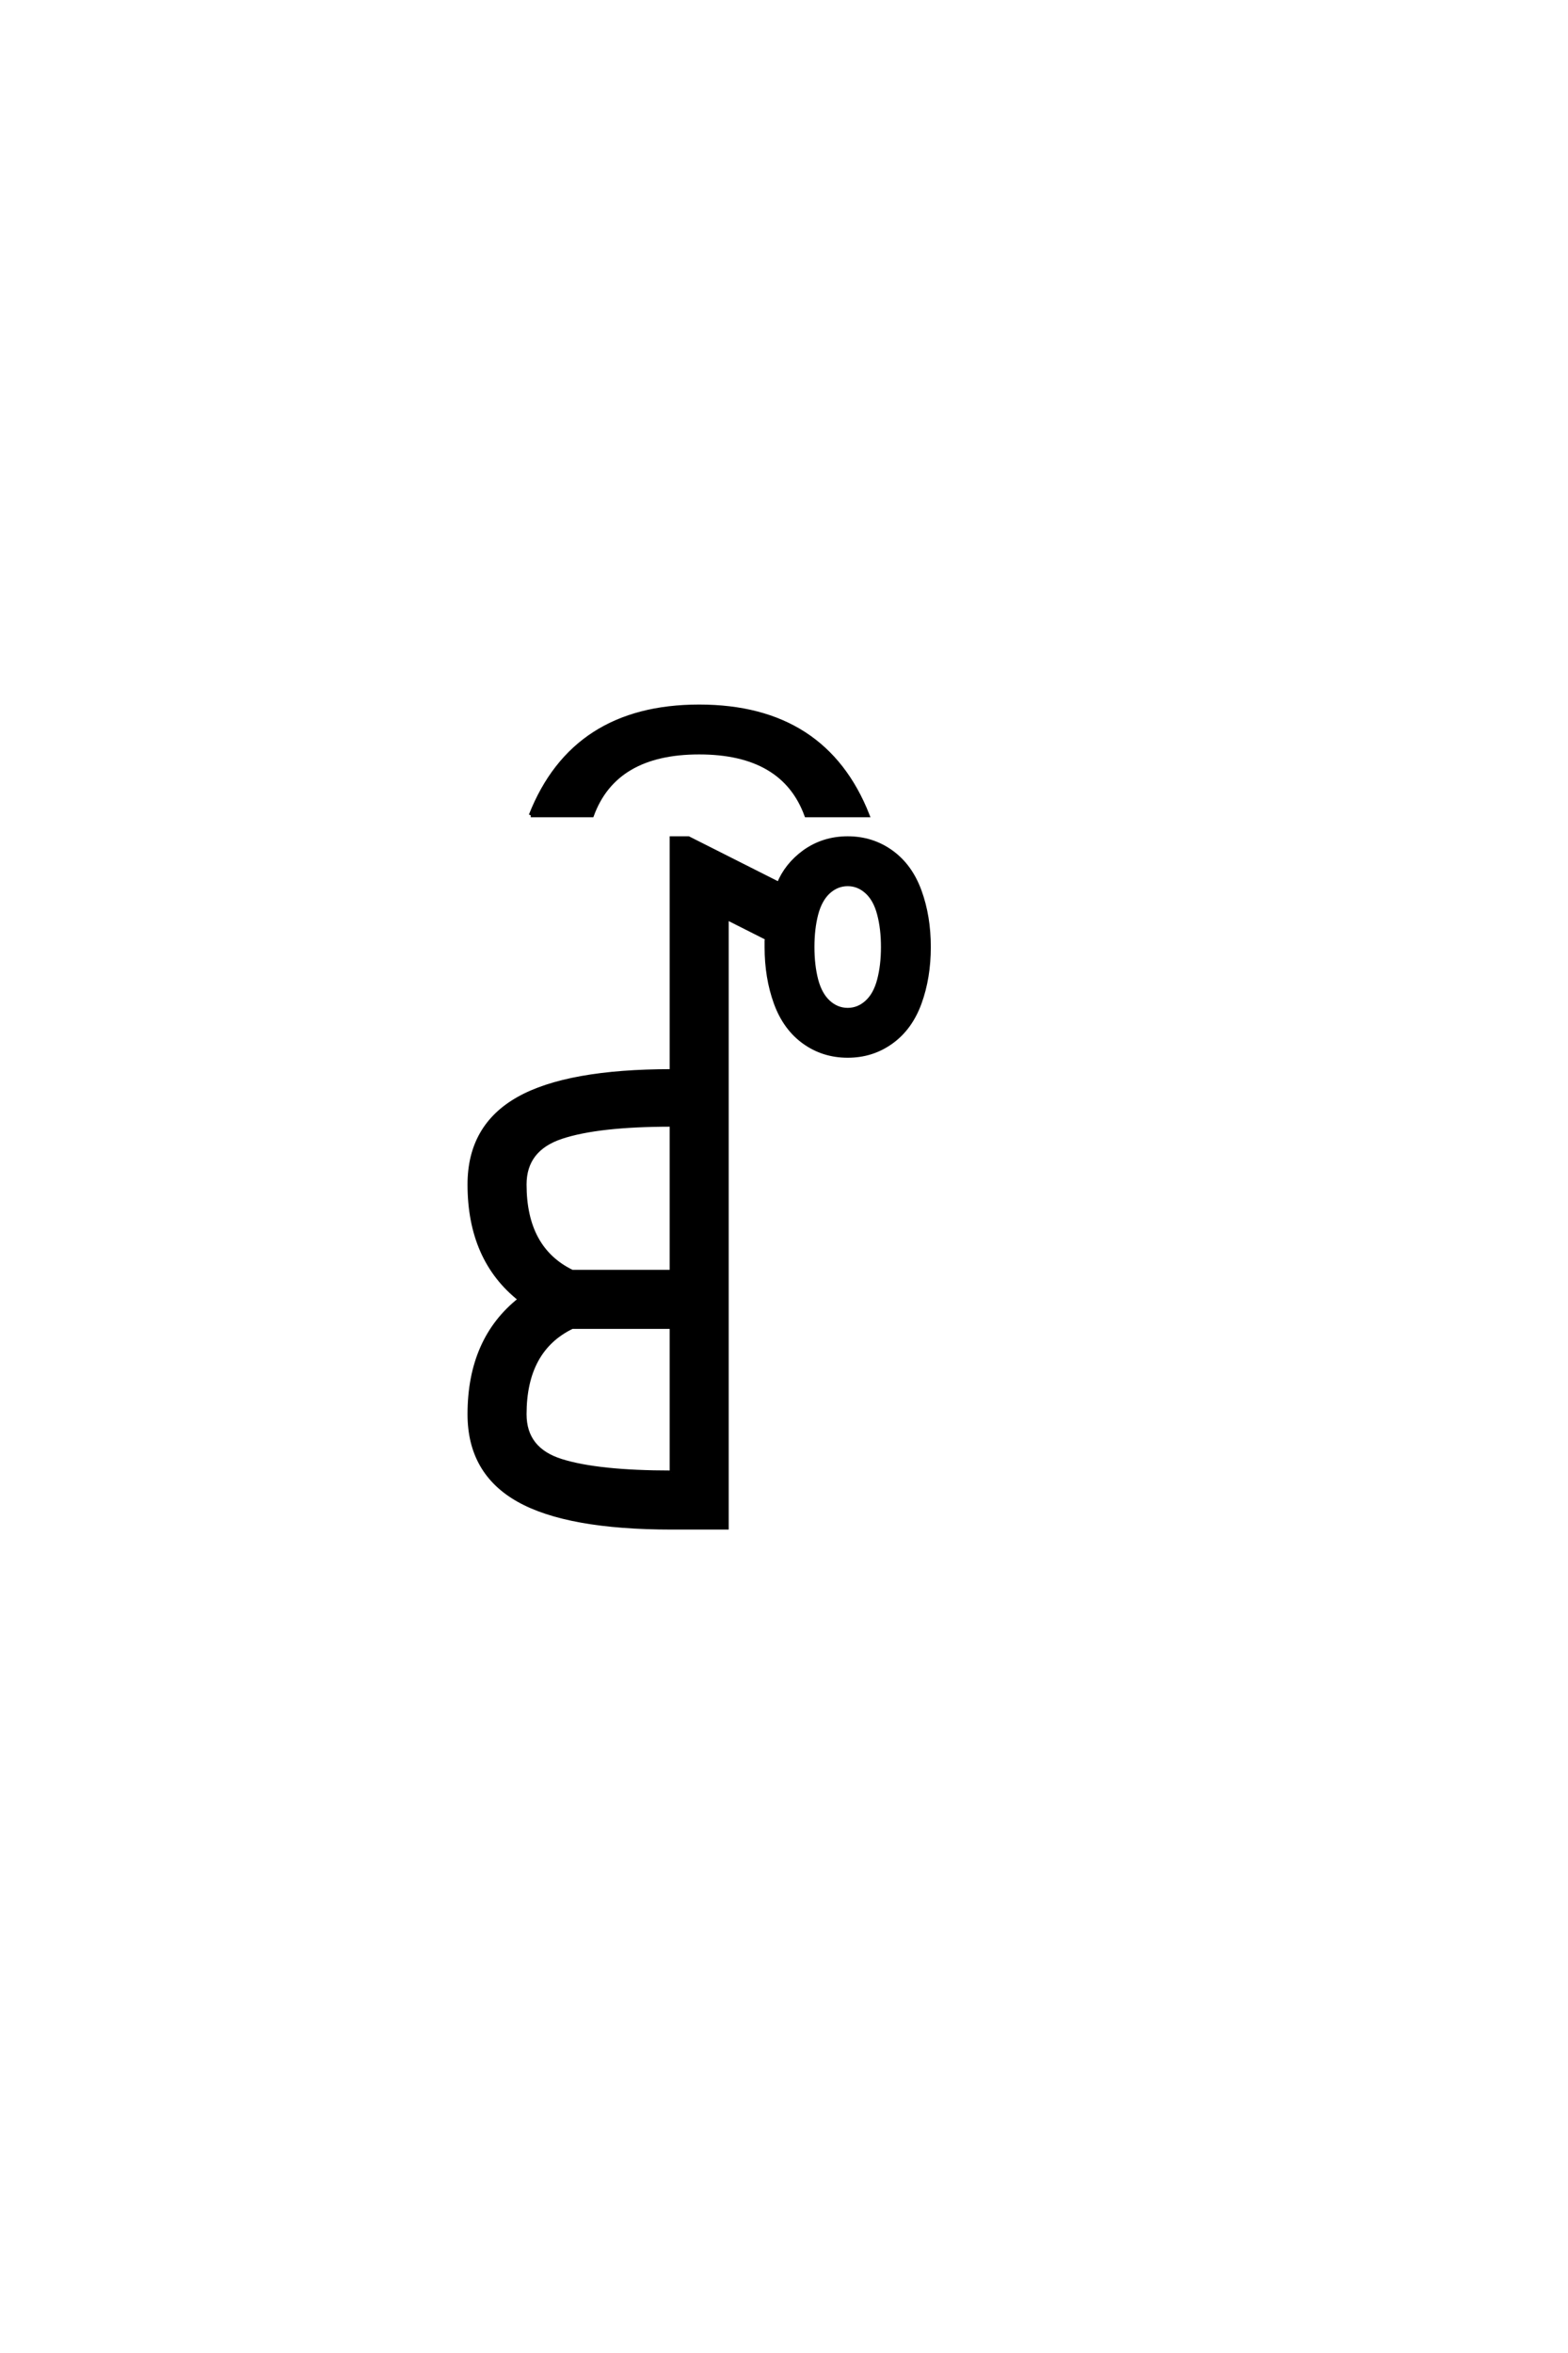 <?xml version="1.0" encoding="UTF-8"?>
<!DOCTYPE svg PUBLIC "-//W3C//DTD SVG 1.0//EN" "http://www.w3.org/TR/2001/REC-SVG-20010904/DTD/svg10.dtd">

<svg xmlns="http://www.w3.org/2000/svg" version="1.0" width="40" height="60">

  <g transform="scale(0.1 -0.1) translate(110.0 -370.0)">
    <path d="M61.328 -19.531
Q34.766 -19.531 22.266 -12.5
Q9.766 -5.469 9.766 9.375
Q9.766 28.516 22.656 38.672
Q9.766 48.828 9.766 67.969
Q9.766 82.812 22.266 89.844
Q34.766 96.875 61.328 96.875
L61.328 156.25
L65.625 156.25
L88.672 144.625
Q90.625 149.422 95.125 152.734
Q100 156.25 106.25 156.25
Q112.5 156.25 117.375 152.734
Q122.266 149.219 124.609 142.766
Q126.953 136.328 126.953 128.516
Q126.953 120.703 124.609 114.25
Q122.266 107.812 117.375 104.297
Q112.5 100.781 106.25 100.781
Q100 100.781 95.109 104.297
Q90.234 107.812 87.891 114.25
Q85.547 120.703 85.547 128.516
L85.547 130.078
L85.641 130.766
L75.391 135.938
L75.391 -19.531
L61.328 -19.531
L61.328 -19.531
M61.328 -5.469
L61.328 31.641
L35.938 31.641
Q23.828 25.781 23.828 9.375
Q23.828 0.391 33.203 -2.531
Q42.578 -5.469 61.328 -5.469
Q42.578 -5.469 61.328 -5.469
M35.938 45.703
L61.328 45.703
L61.328 83.203
Q42.578 83.203 33.203 80.078
Q23.828 76.953 23.828 67.969
Q23.828 51.562 35.938 45.703
Q23.828 51.562 35.938 45.703
M106.25 112.5
Q108.984 112.5 111.125 114.453
Q113.281 116.406 114.25 120.109
Q115.234 123.828 115.234 128.516
Q115.234 133.203 114.25 136.906
Q113.281 140.625 111.125 142.578
Q108.984 144.531 106.25 144.531
Q103.516 144.531 101.359 142.578
Q99.219 140.625 98.234 136.906
Q97.266 133.203 97.266 128.516
Q97.266 123.828 98.234 120.109
Q99.219 116.406 101.359 114.453
Q103.516 112.5 106.25 112.5
Q103.516 112.5 106.25 112.5
M25.391 162.109
Q36.328 189.844 68.359 189.844
Q100.391 189.844 111.328 162.109
L95.703 162.109
Q89.844 178.125 68.359 178.125
Q46.875 178.125 41.016 162.109
L25.391 162.109
" style="fill: #000000; stroke: #000000"/>
  </g>
</svg>
